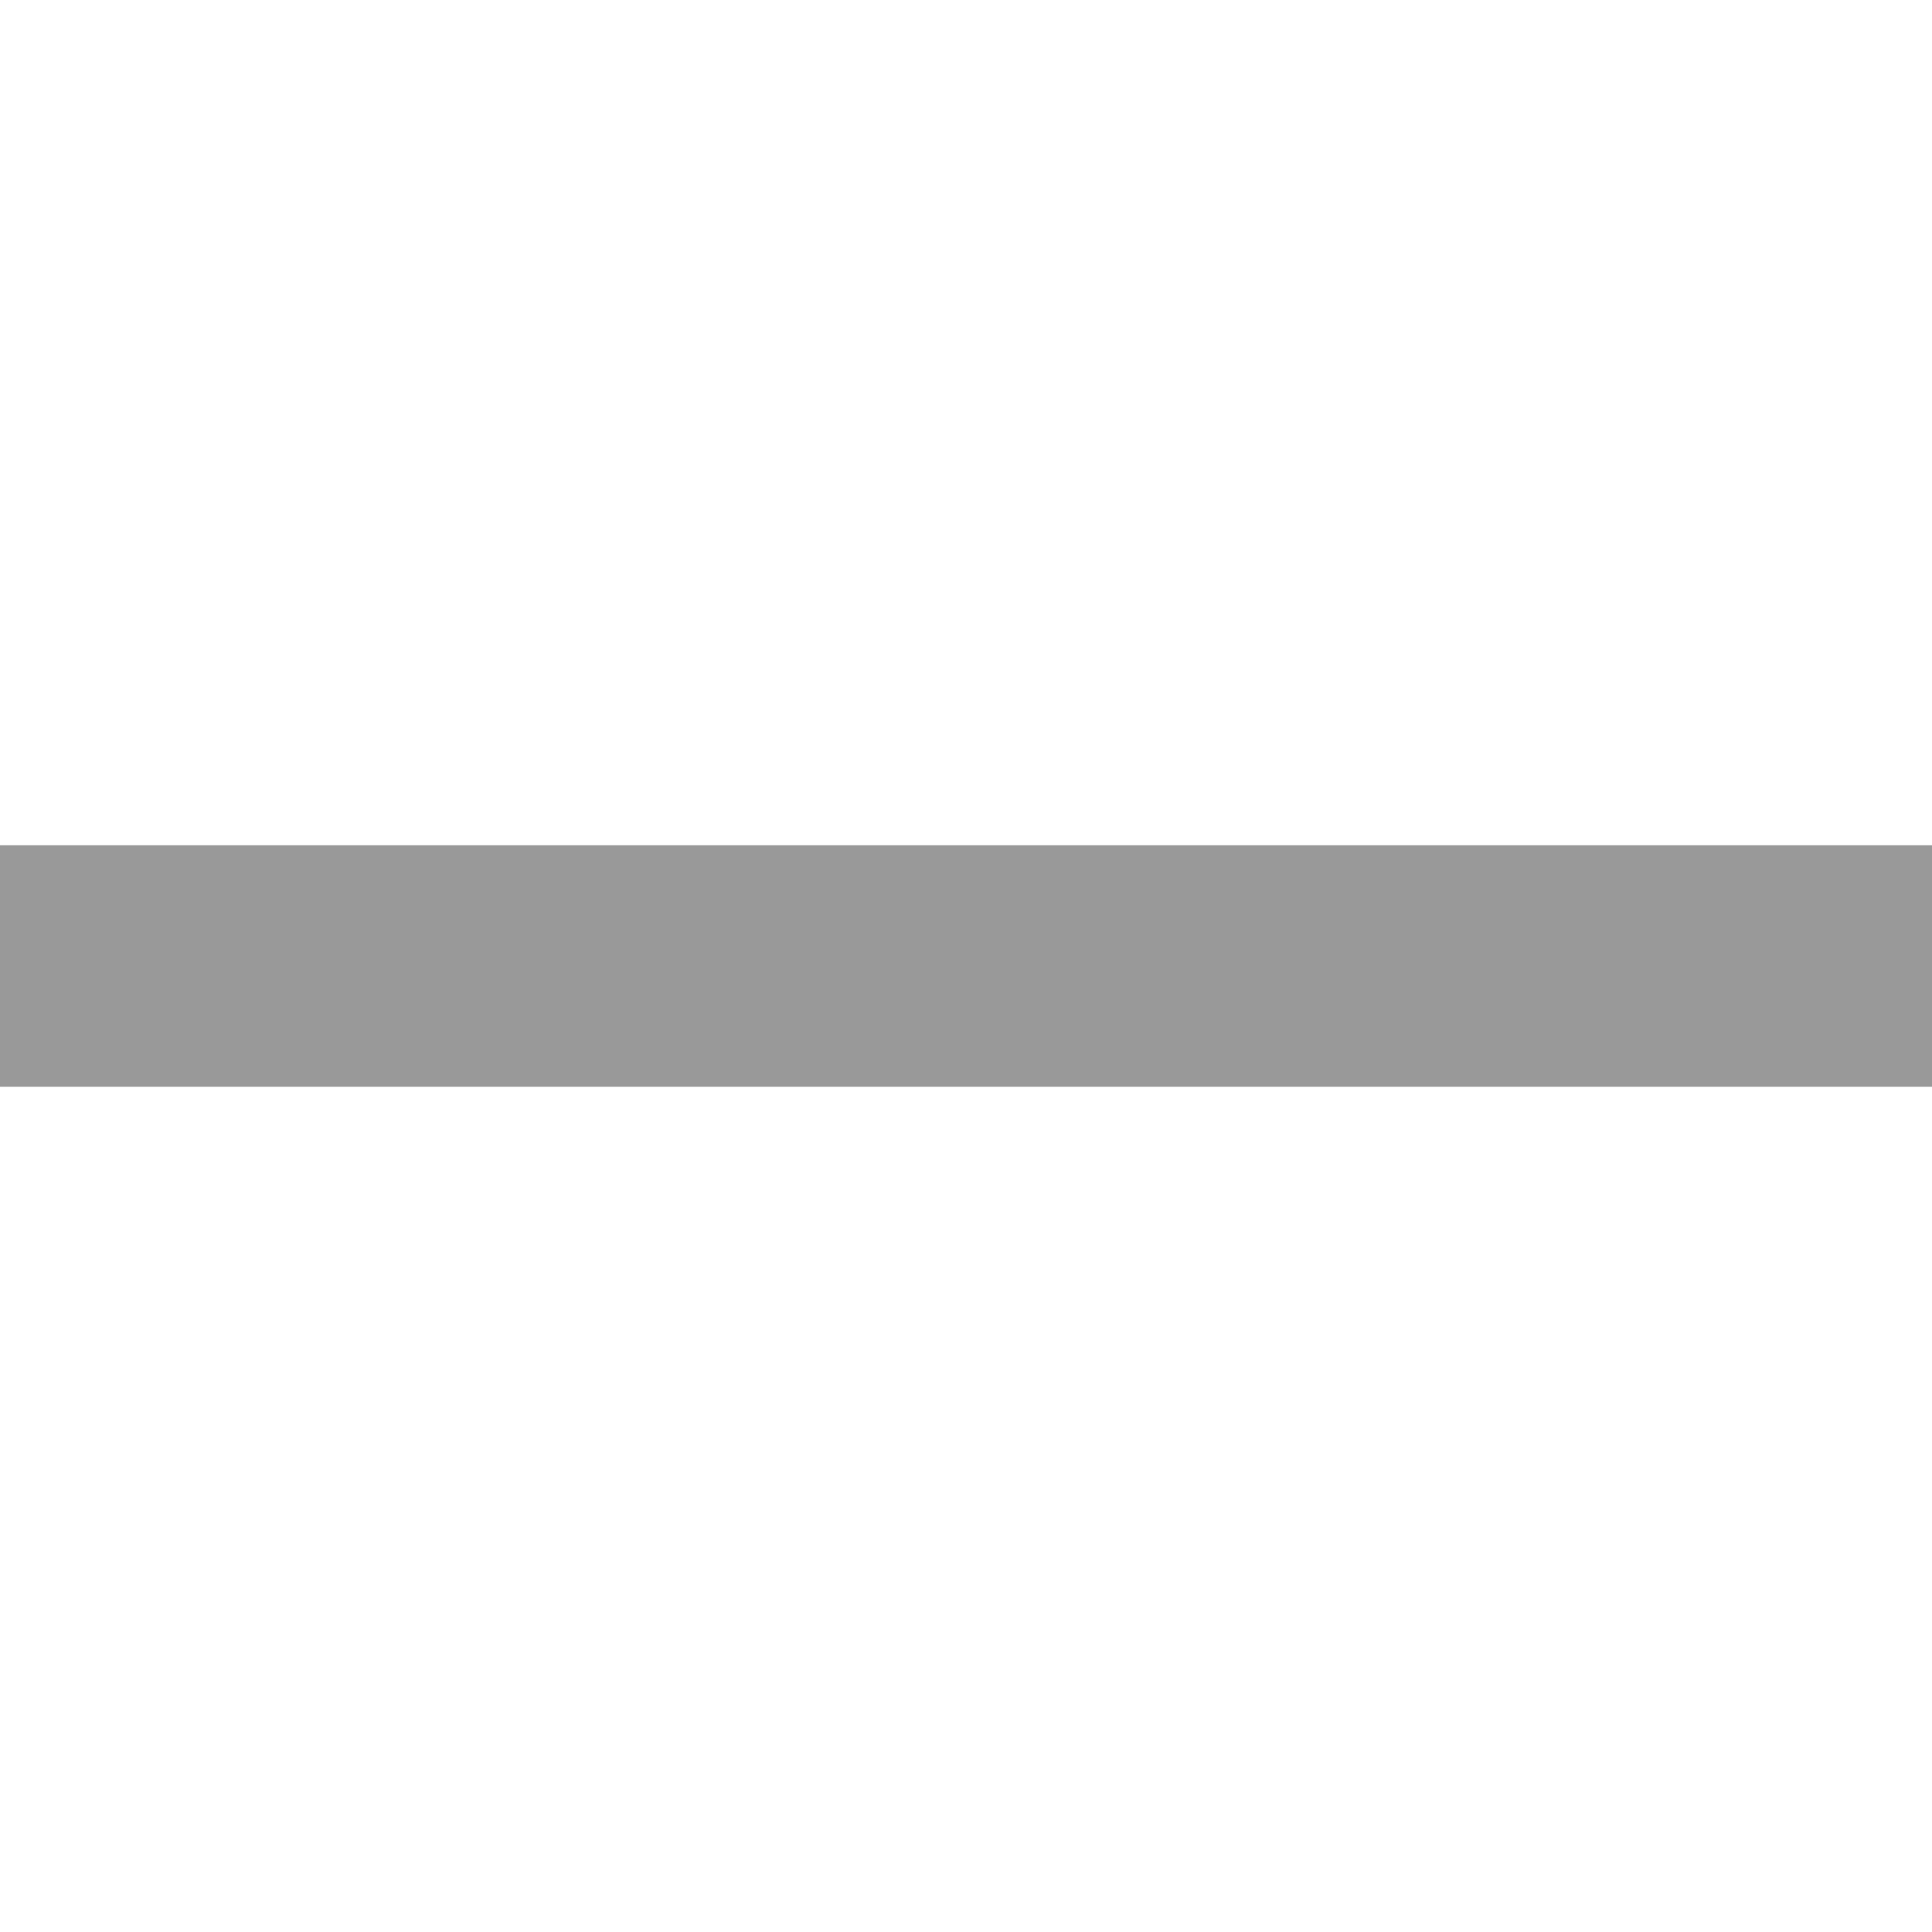 <!DOCTYPE svg PUBLIC "-//W3C//DTD SVG 1.1//EN" "http://www.w3.org/Graphics/SVG/1.1/DTD/svg11.dtd"><svg xmlns="http://www.w3.org/2000/svg" width="16" height="16" viewBox="0 -7 16 16" preserveAspectRatio="xMinYMid meet" overflow="visible"><path d="M0 0h16v2H0V0z" fill="#999"/></svg>